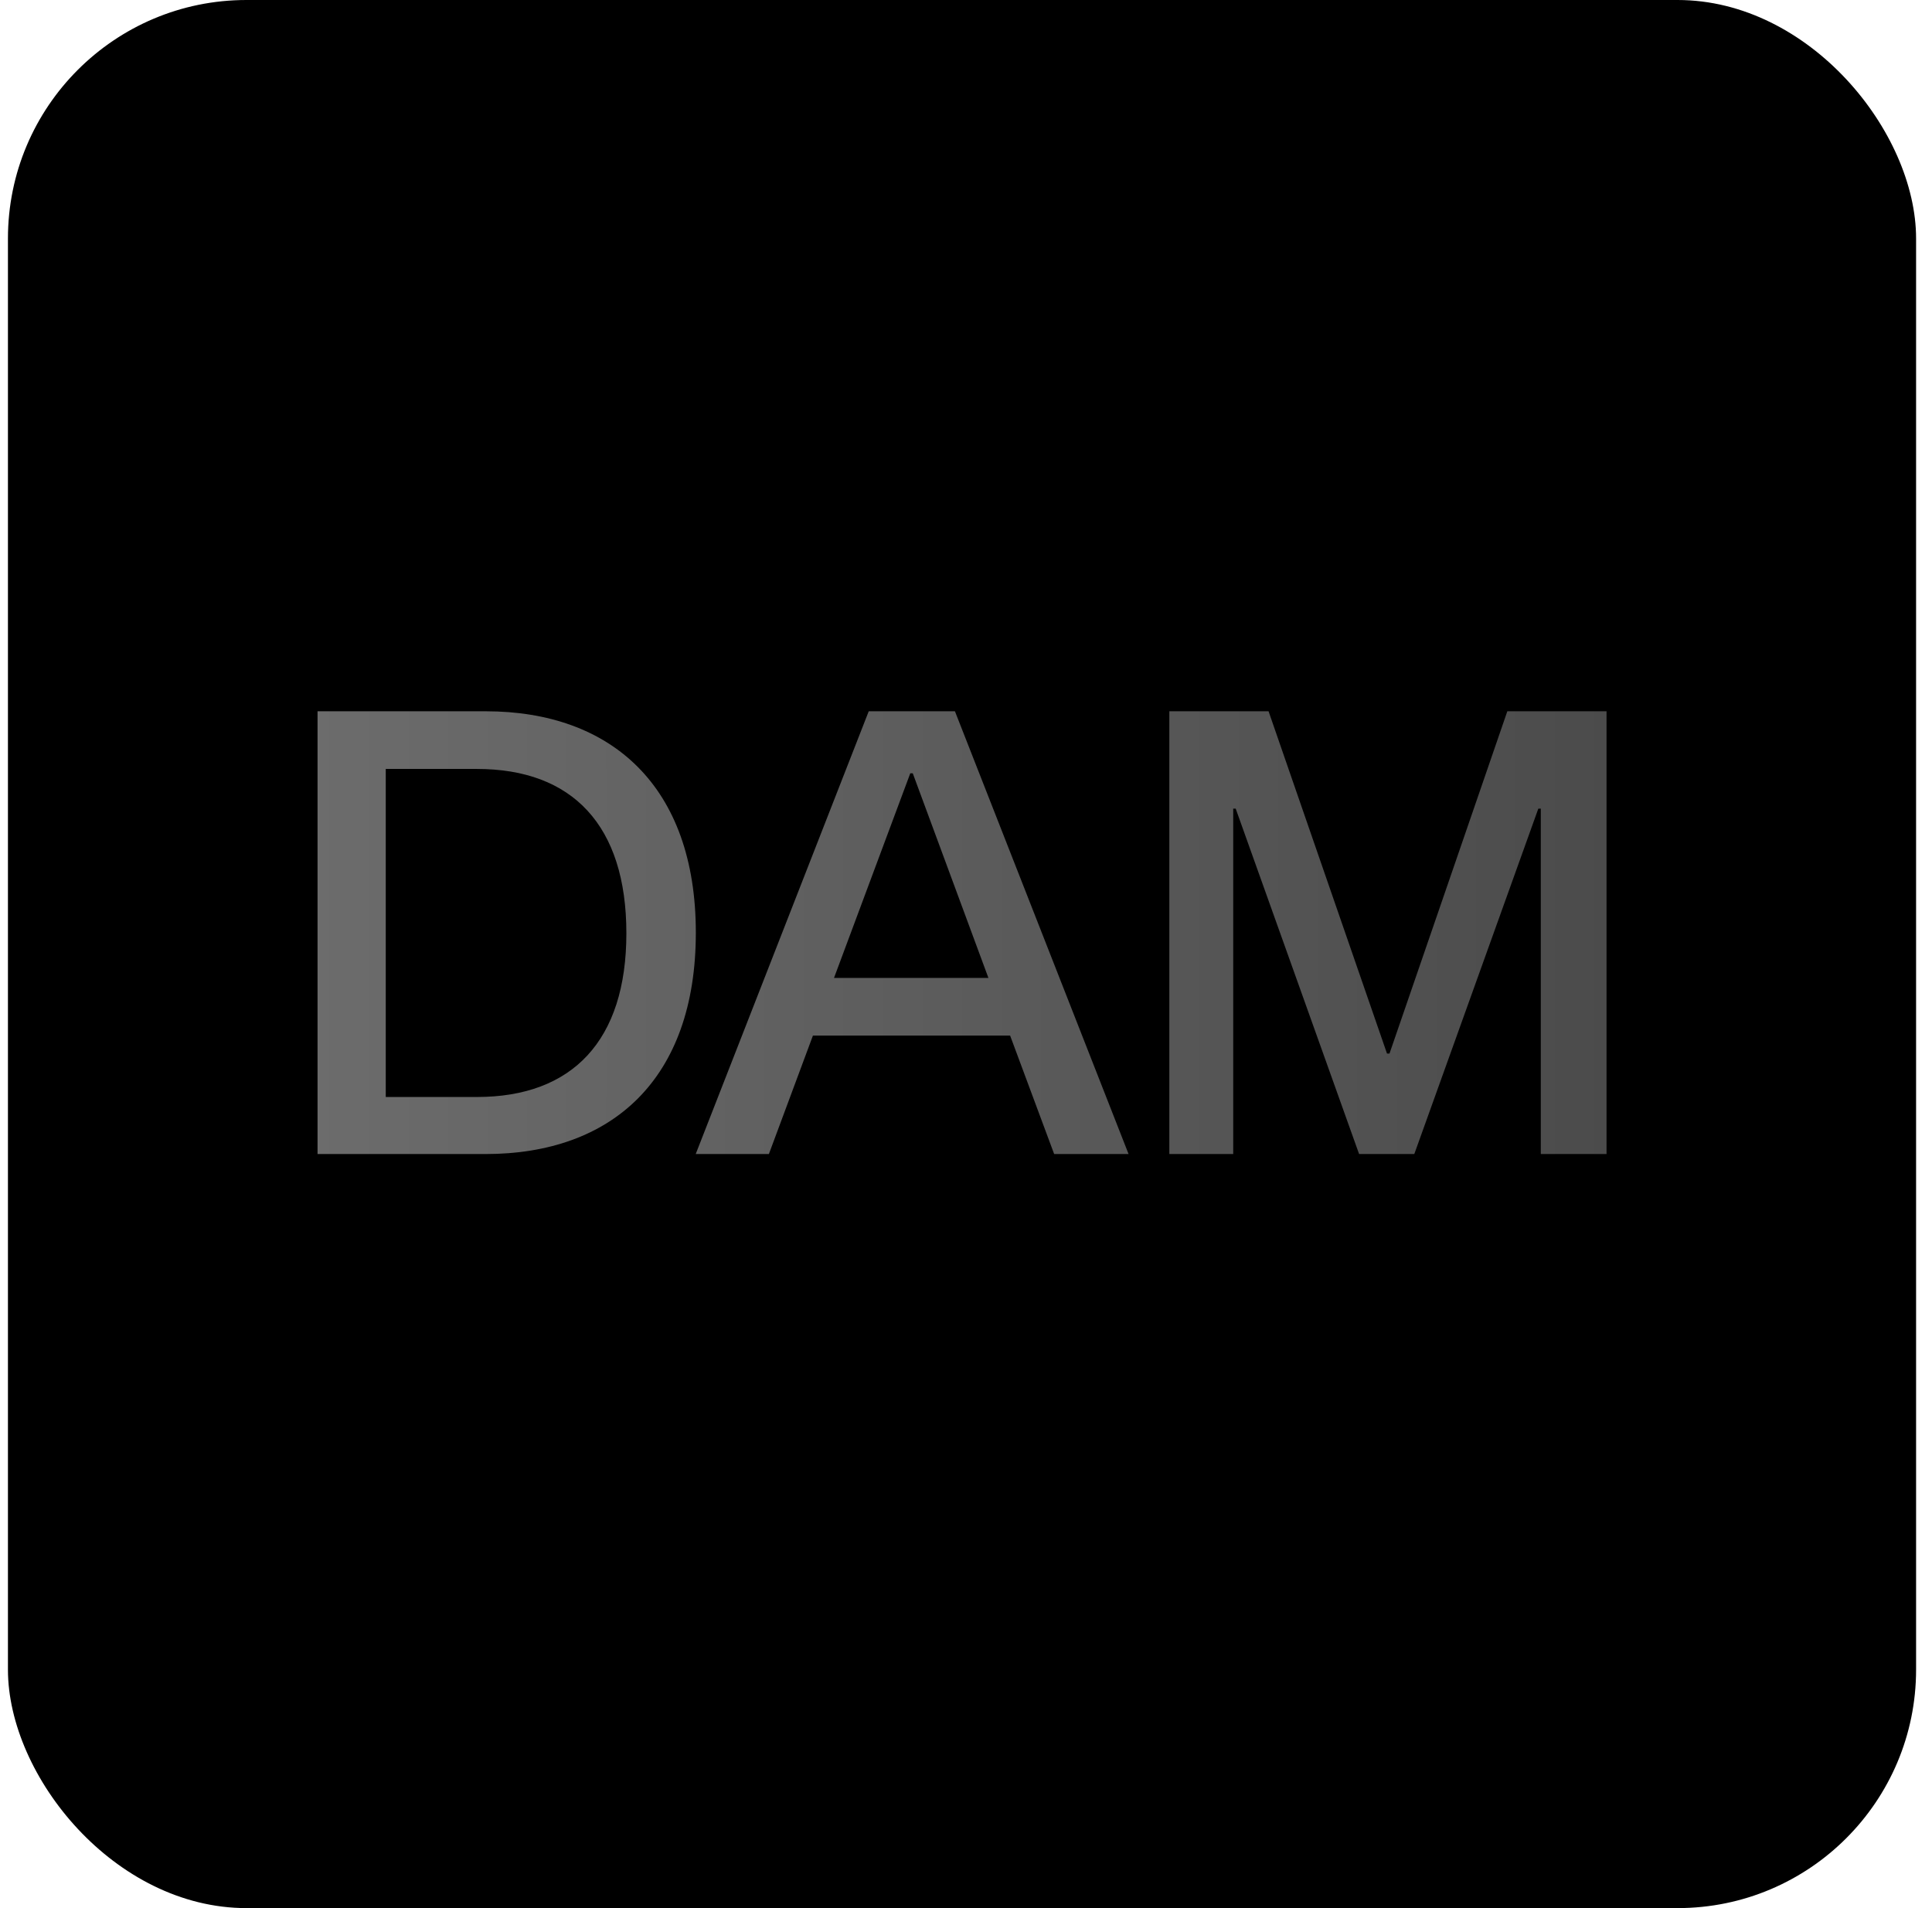 <svg width="81" height="80" viewBox="0 0 81 80" fill="none" xmlns="http://www.w3.org/2000/svg">
<rect x="0.333" width="80" height="80" rx="10" fill="black"/>
<path d="M13.313 29.821H20.359C25.637 29.821 29.173 32.967 29.173 39.103C29.173 45.265 25.637 48.385 20.359 48.385H13.313V29.821ZM16.173 45.993H19.995C23.999 45.993 26.261 43.627 26.261 39.129C26.261 34.605 23.999 32.239 19.995 32.239H16.173V45.993ZM42.35 43.419H34.082L32.236 48.385H29.168L36.422 29.821H40.036L47.316 48.385H44.196L42.35 43.419ZM41.44 41.001L38.268 32.421H38.164L34.966 41.001H41.44ZM67.355 29.821V48.385H64.599V33.903H64.495L59.295 48.385H56.981L51.807 33.903H51.703V48.385H49.025V29.821H53.185L58.151 44.173H58.255L63.195 29.821H67.355Z" fill="url(#paint0_linear_4_1116)"/>
<defs>
<linearGradient id="paint0_linear_4_1116" x1="11.334" y1="37.885" x2="69.334" y2="37.885" gradientUnits="userSpaceOnUse">
<stop stop-color="#6D6D6D"/>
<stop offset="1" stop-color="#4A4A4A"/>
</linearGradient>
</defs>
</svg>
